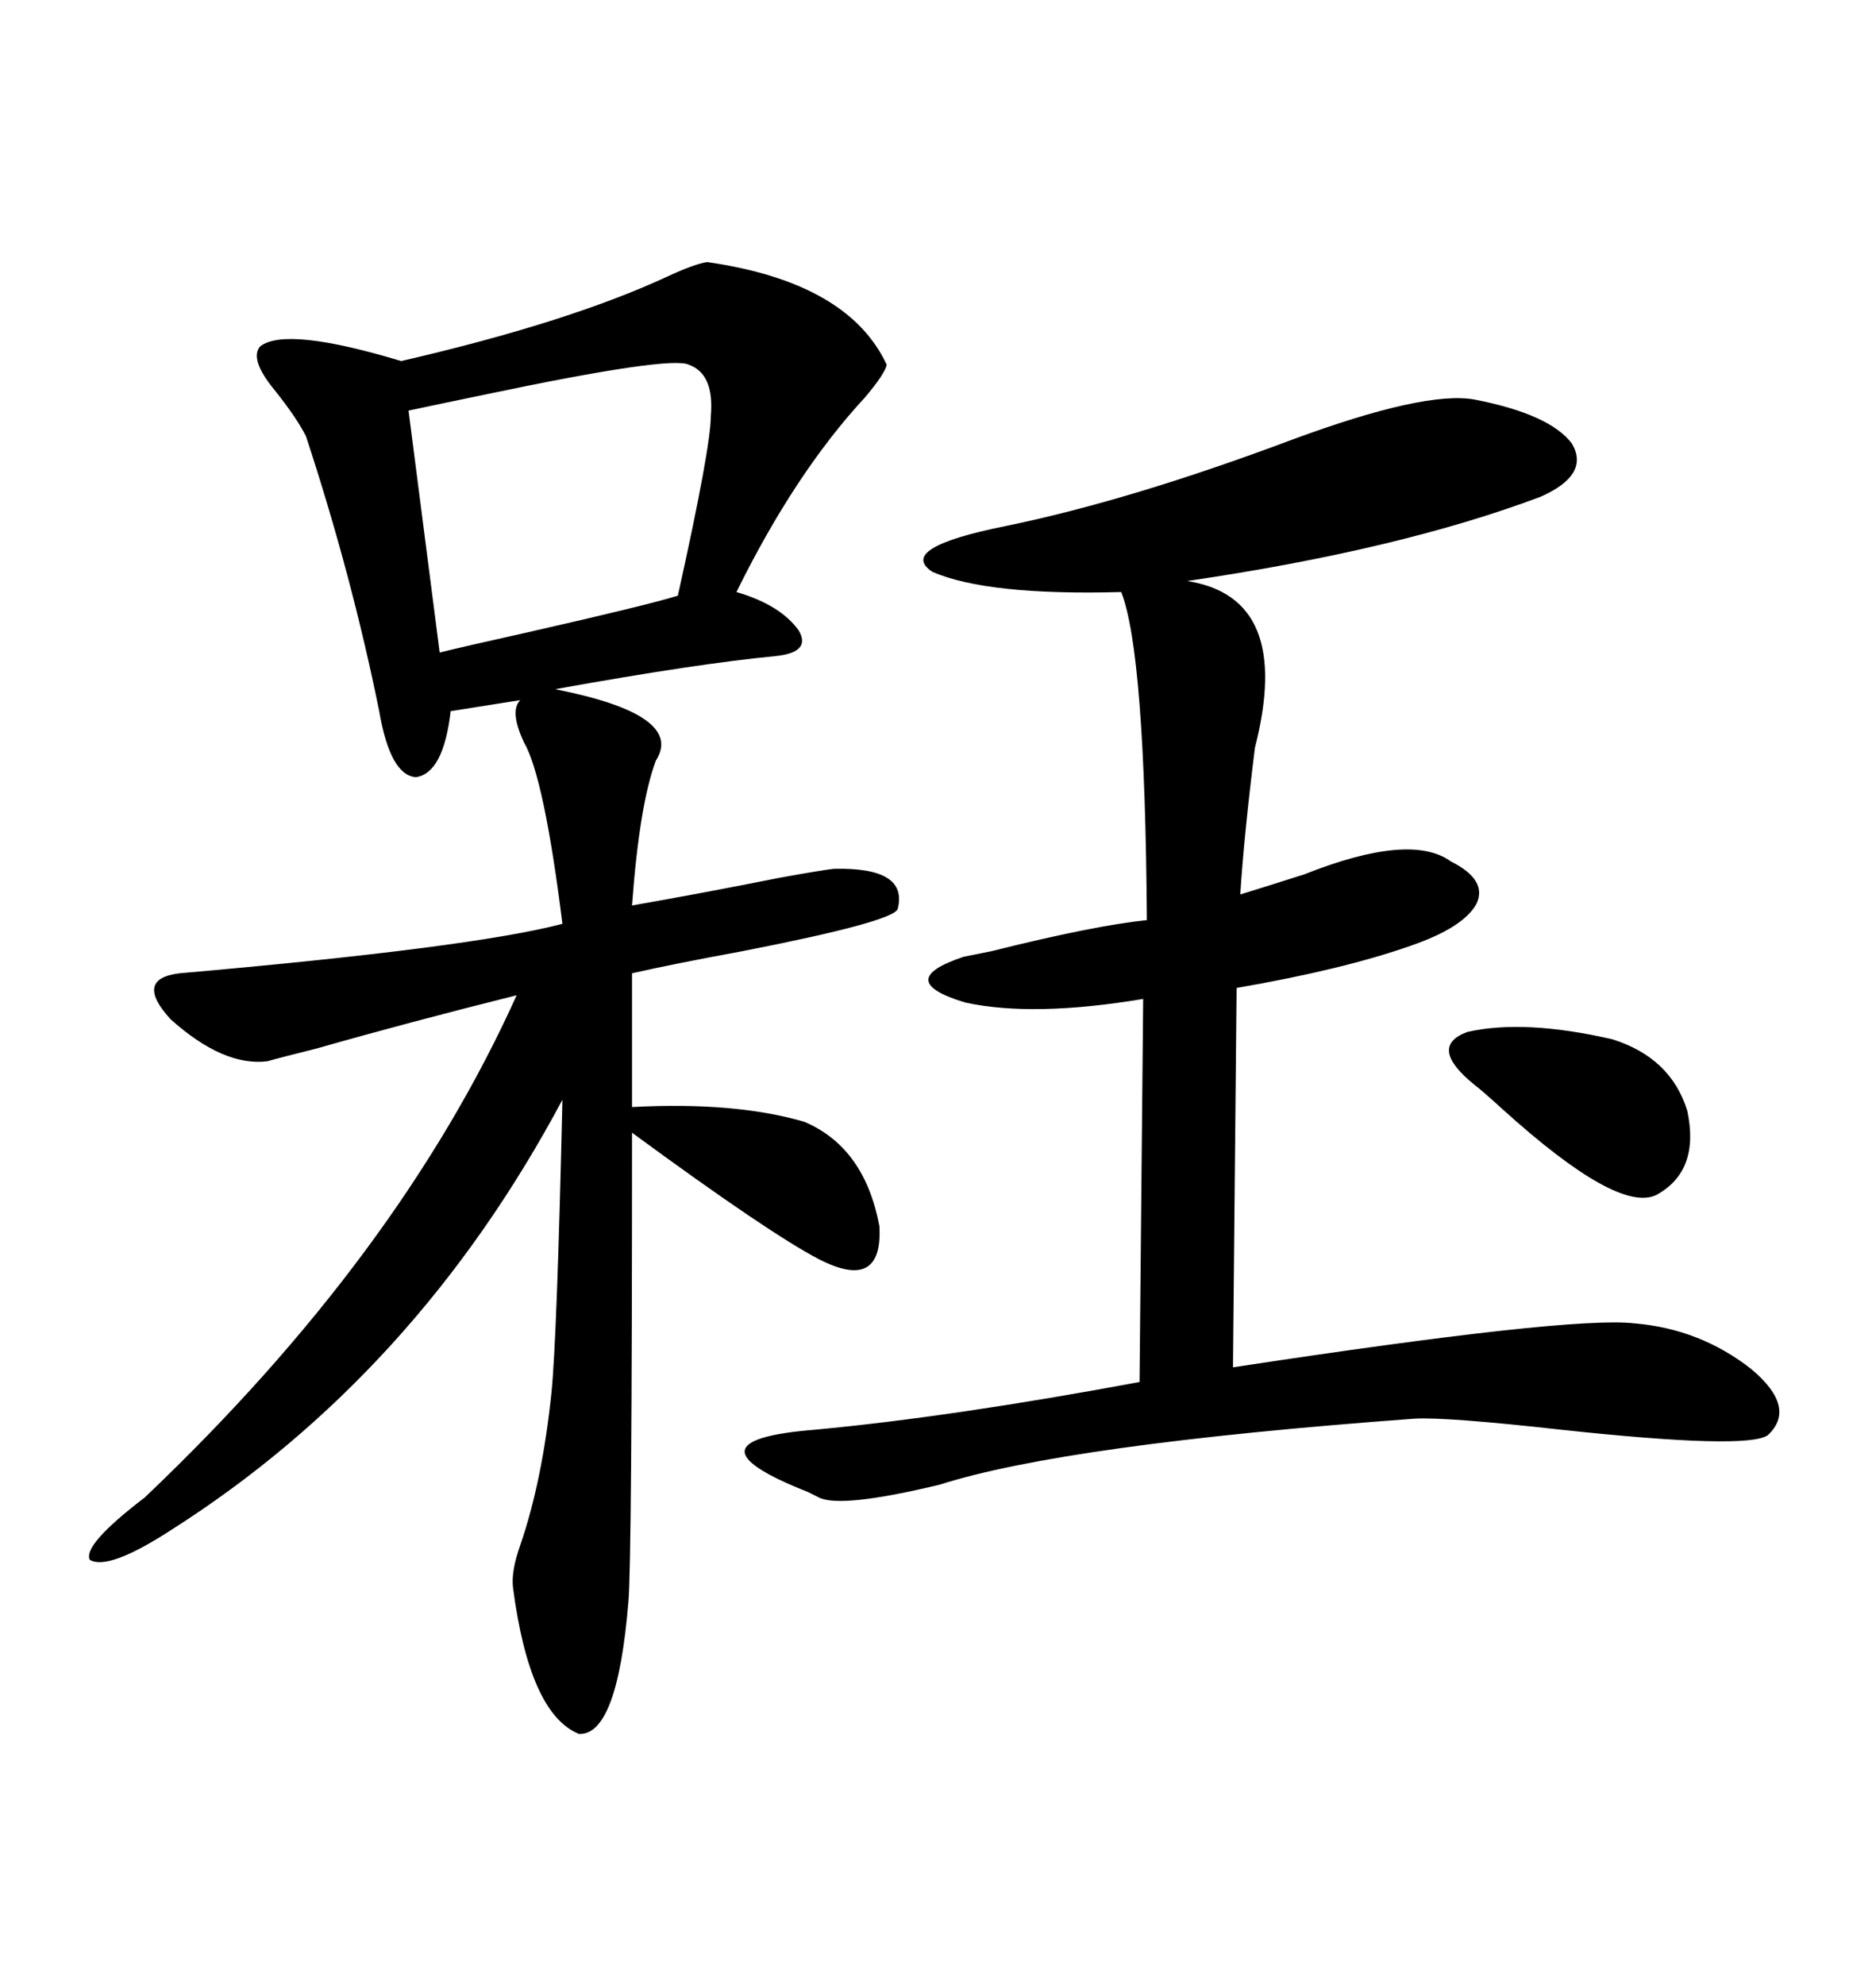 <svg xmlns="http://www.w3.org/2000/svg" xmlns:xlink="http://www.w3.org/1999/xlink" width="300" height="317.285"><path d="M104.88 121.58L104.88 121.58Q102.25 128.61 101.07 144.73L101.07 144.73Q112.79 142.68 124.51 140.33L124.51 140.33Q130.96 139.16 133.30 138.87L133.30 138.87Q145.31 138.57 143.55 145.31L143.55 145.31Q142.68 147.36 118.65 152.05L118.65 152.05Q107.52 154.10 101.07 155.57L101.07 155.57L101.07 176.95Q117.48 176.07 128.61 179.30L128.61 179.30Q138.28 183.40 140.63 196.00L140.63 196.00Q141.21 206.54 130.96 201.27L130.96 201.27Q123.05 197.17 101.07 181.05L101.07 181.05Q101.07 249.32 100.49 256.05L100.49 256.05Q98.73 277.44 92.58 277.15L92.58 277.15Q84.67 273.93 82.03 253.71L82.03 253.71Q81.74 251.07 83.20 246.97L83.20 246.97Q86.72 236.72 88.18 222.66L88.18 222.66Q89.06 214.16 89.94 175.78L89.94 175.78Q66.50 219.73 27.25 244.63L27.25 244.63Q17.29 251.07 14.36 249.32L14.36 249.32Q13.18 246.97 23.14 239.36L23.14 239.36Q63.87 200.68 82.62 159.08L82.62 159.08Q65.04 163.48 50.68 167.58L50.68 167.58Q44.82 169.04 42.77 169.63L42.77 169.63Q35.74 170.51 27.25 162.89L27.25 162.89Q21.39 156.45 28.71 155.57L28.71 155.57Q75.59 151.46 89.94 147.66L89.94 147.66Q87.01 124.22 83.79 118.65L83.79 118.65Q81.45 113.67 83.20 111.91L83.20 111.91L72.07 113.67Q70.90 123.63 66.50 124.22L66.50 124.22Q62.40 123.93 60.64 113.67L60.64 113.67Q56.25 91.99 48.93 69.73L48.93 69.73Q47.46 66.80 43.95 62.40L43.95 62.40Q39.84 57.42 41.60 55.37L41.60 55.37Q45.70 52.15 64.16 57.71L64.16 57.71Q90.82 51.56 106.64 44.24L106.64 44.24Q111.04 42.19 113.09 41.89L113.09 41.89Q135.64 45.12 141.80 58.30L141.80 58.30Q141.50 59.77 138.28 63.57L138.28 63.57Q127.15 75.59 117.77 94.63L117.77 94.63Q124.80 96.68 127.73 100.78L127.73 100.78Q129.79 104.30 123.93 104.88L123.93 104.88Q111.62 106.05 88.77 110.16L88.77 110.16Q109.57 114.26 104.88 121.58ZM235.84 63.87L235.84 63.87Q247.85 66.21 251.37 70.90L251.37 70.90Q254.30 75.88 246.39 79.39L246.39 79.39Q223.83 87.89 189.84 92.87L189.84 92.87Q206.84 95.51 200.68 119.53L200.68 119.53Q198.93 133.59 198.34 142.97L198.34 142.97Q202.15 141.80 208.59 139.75L208.59 139.75Q225.59 133.01 232.03 137.70L232.03 137.70Q237.89 140.63 236.13 144.43L236.13 144.43Q234.08 148.24 225.59 151.17L225.59 151.17Q214.75 154.98 197.75 157.91L197.75 157.91L197.17 218.55Q251.07 210.35 261.33 211.52L261.33 211.52Q271.88 212.40 280.08 218.85L280.08 218.85Q287.40 225 282.71 229.39L282.71 229.39Q279.49 231.74 249.61 228.52L249.61 228.52Q231.15 226.46 226.17 226.76L226.17 226.76Q170.51 230.86 150.29 237.30L150.29 237.30Q134.47 241.11 130.96 239.36L130.96 239.36Q130.37 239.06 129.20 238.48L129.20 238.48Q108.40 230.27 130.37 228.52L130.37 228.52Q152.34 226.46 182.23 220.90L182.23 220.90L182.81 159.67Q165.23 162.60 154.39 160.25L154.39 160.25Q142.68 156.74 154.10 152.93L154.10 152.93Q155.57 152.64 158.50 152.05L158.50 152.05Q174.90 147.95 183.40 147.07L183.40 147.07Q183.11 104.30 179.30 94.63L179.30 94.63Q157.91 95.21 149.12 91.41L149.12 91.41Q143.26 87.60 160.84 84.08L160.84 84.08Q180.76 79.98 206.54 70.31L206.54 70.31Q227.93 62.40 235.84 63.87ZM110.16 58.30L110.16 58.30Q107.23 56.84 77.93 62.99L77.93 62.99Q69.43 64.75 65.33 65.63L65.33 65.63L70.31 104.30Q73.83 103.42 84.38 101.07L84.38 101.07Q103.71 96.68 108.40 95.21L108.40 95.21Q113.67 71.48 113.67 66.50L113.67 66.50Q114.26 59.77 110.16 58.30ZM235.84 173.44L235.84 173.44Q228.22 167.29 234.67 164.94L234.67 164.94Q243.75 162.89 257.81 166.11L257.81 166.11Q267.19 169.04 269.82 177.54L269.82 177.54Q271.88 187.21 264.84 191.02L264.84 191.02Q258.69 193.95 240.23 177.25L240.23 177.25Q237.01 174.32 235.84 173.44Z"/></svg>